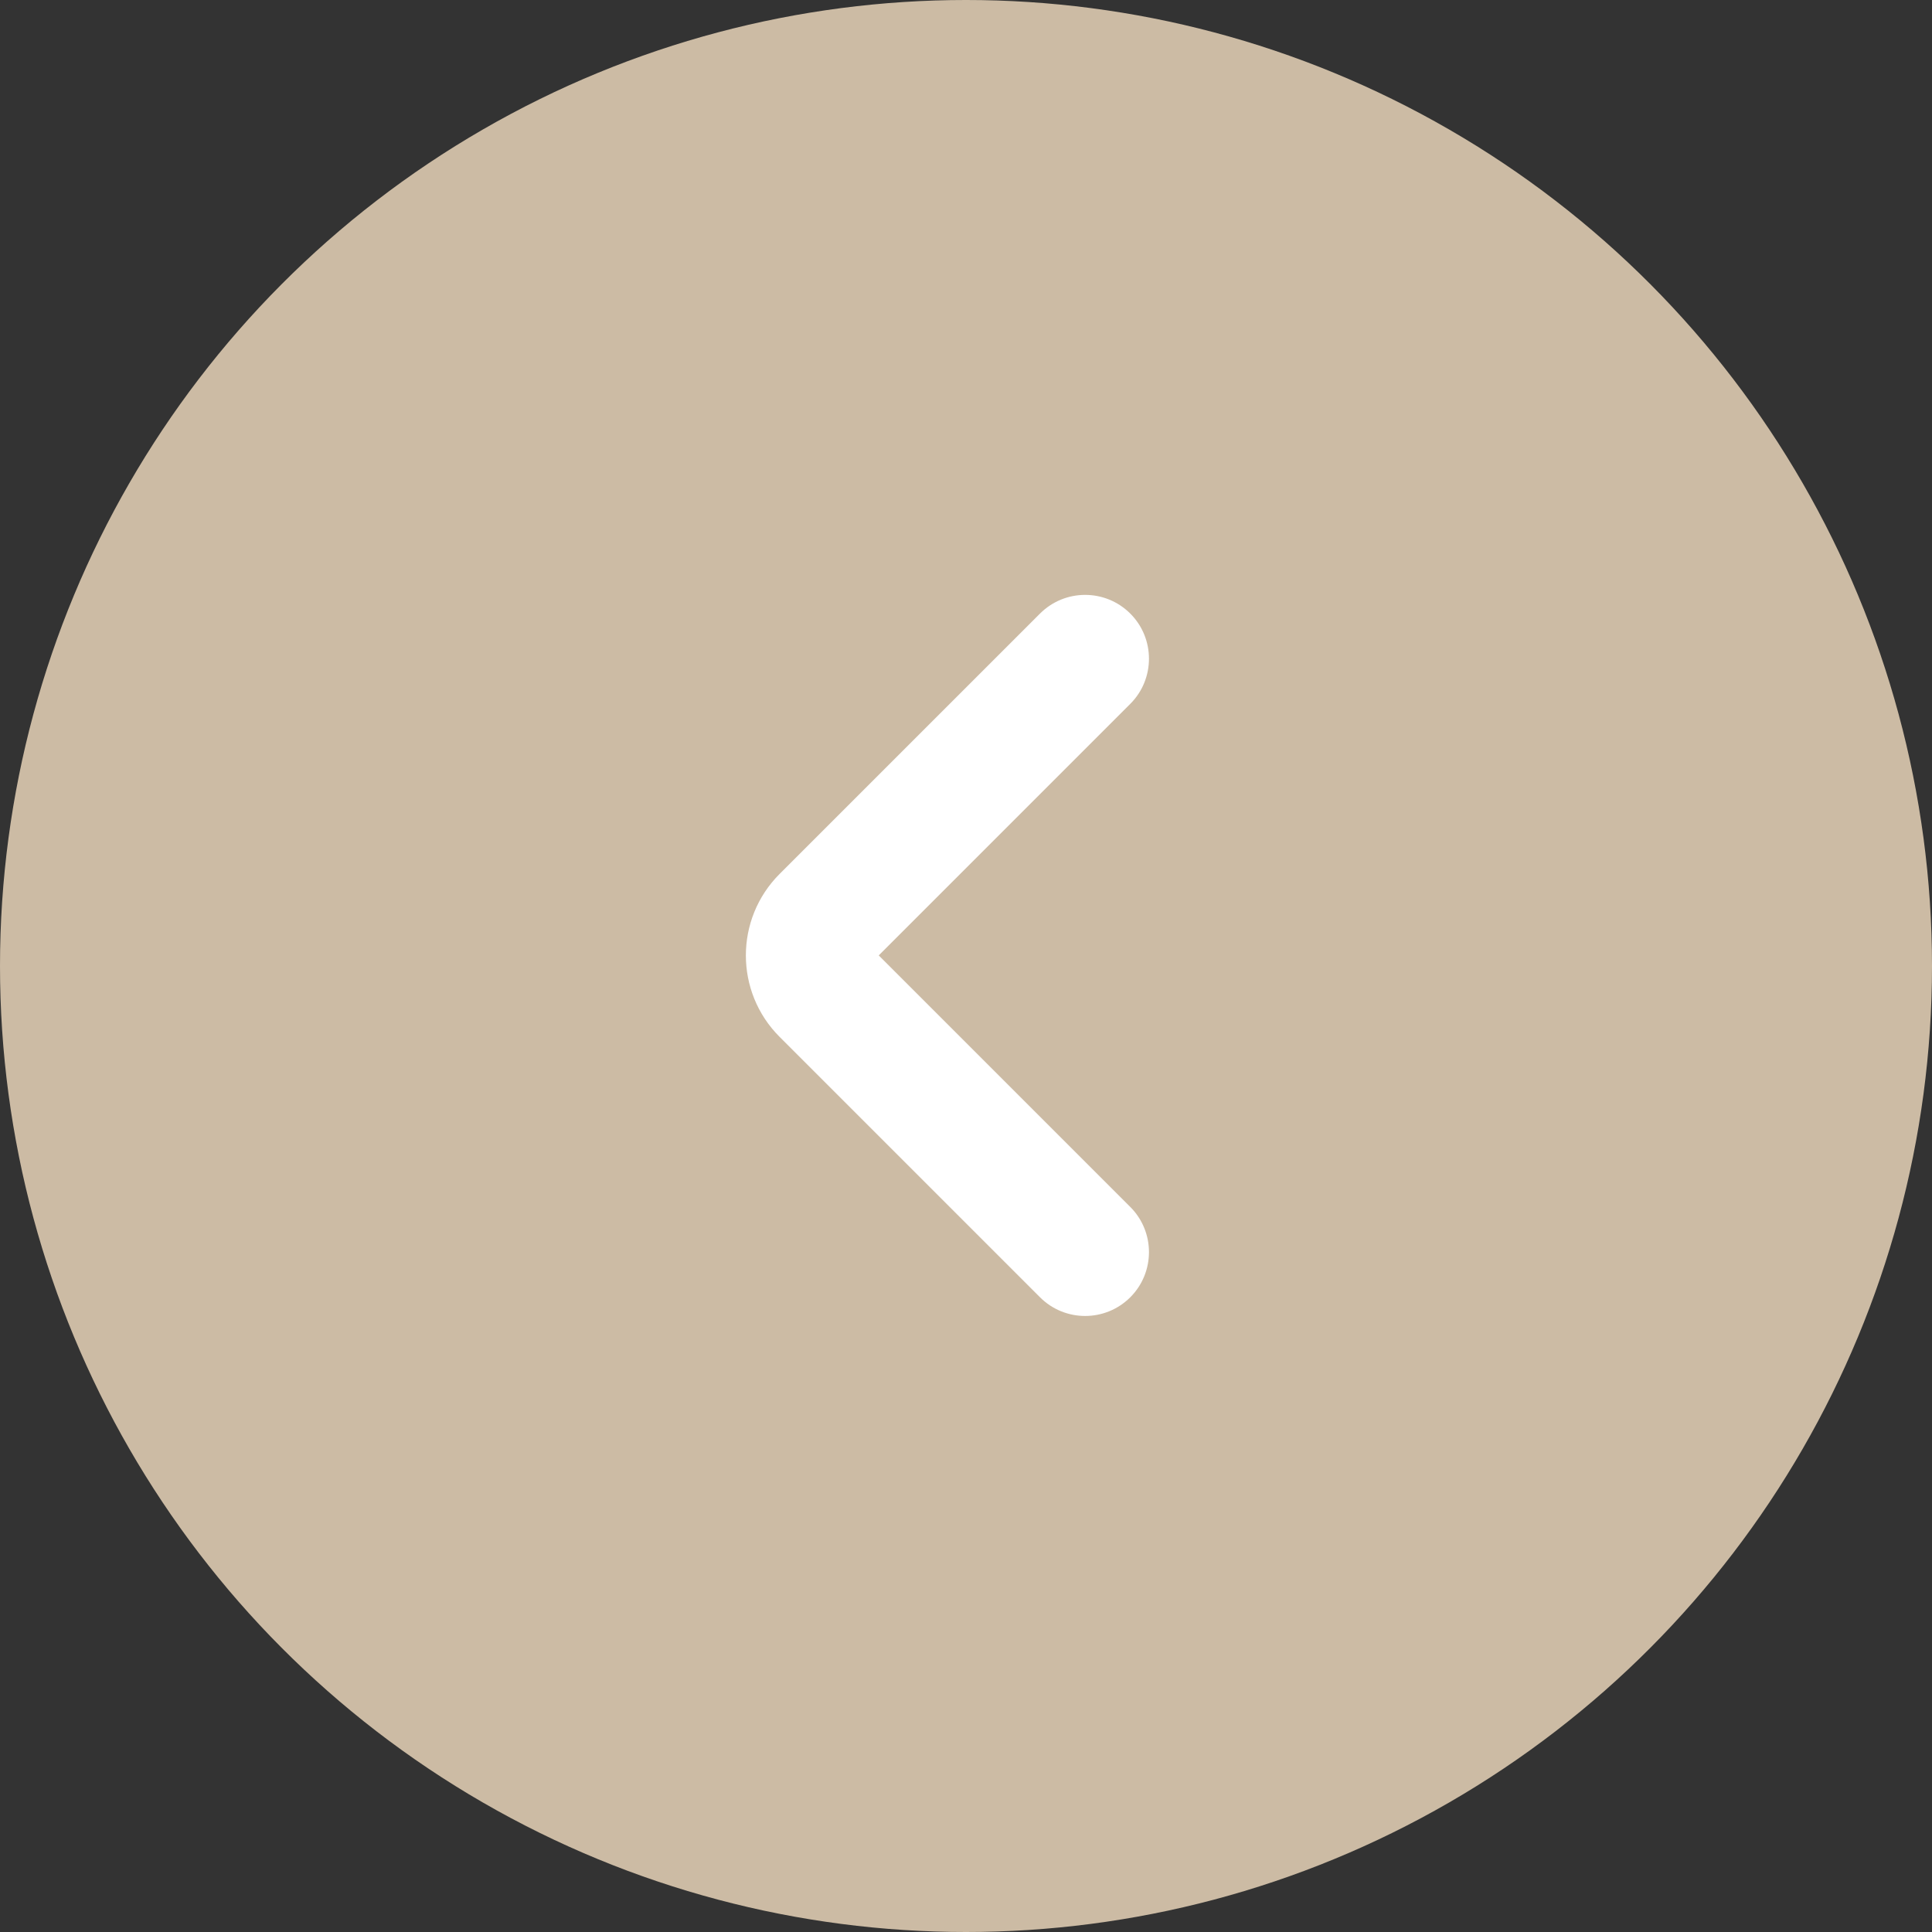 <svg width="54" height="54" viewBox="0 0 54 54" fill="none" xmlns="http://www.w3.org/2000/svg">
<rect x="0" y="0" width="54" height="54" fill="#333333" stroke="none"/>
<circle cx="27" cy="27" r="27" transform="matrix(-1 0 0 1 54 0)" fill="#CCBBA4"/>
<path d="M29.068 36.259C29.765 36.956 30.895 36.956 31.592 36.259C32.288 35.562 32.288 34.432 31.592 33.735L24.561 26.704L31.592 19.673C32.288 18.977 32.288 17.846 31.592 17.15C30.895 16.453 29.765 16.453 29.068 17.15L21.79 24.427C20.533 25.685 20.533 27.724 21.79 28.981L29.068 36.259Z" fill="white"/>
</svg>
